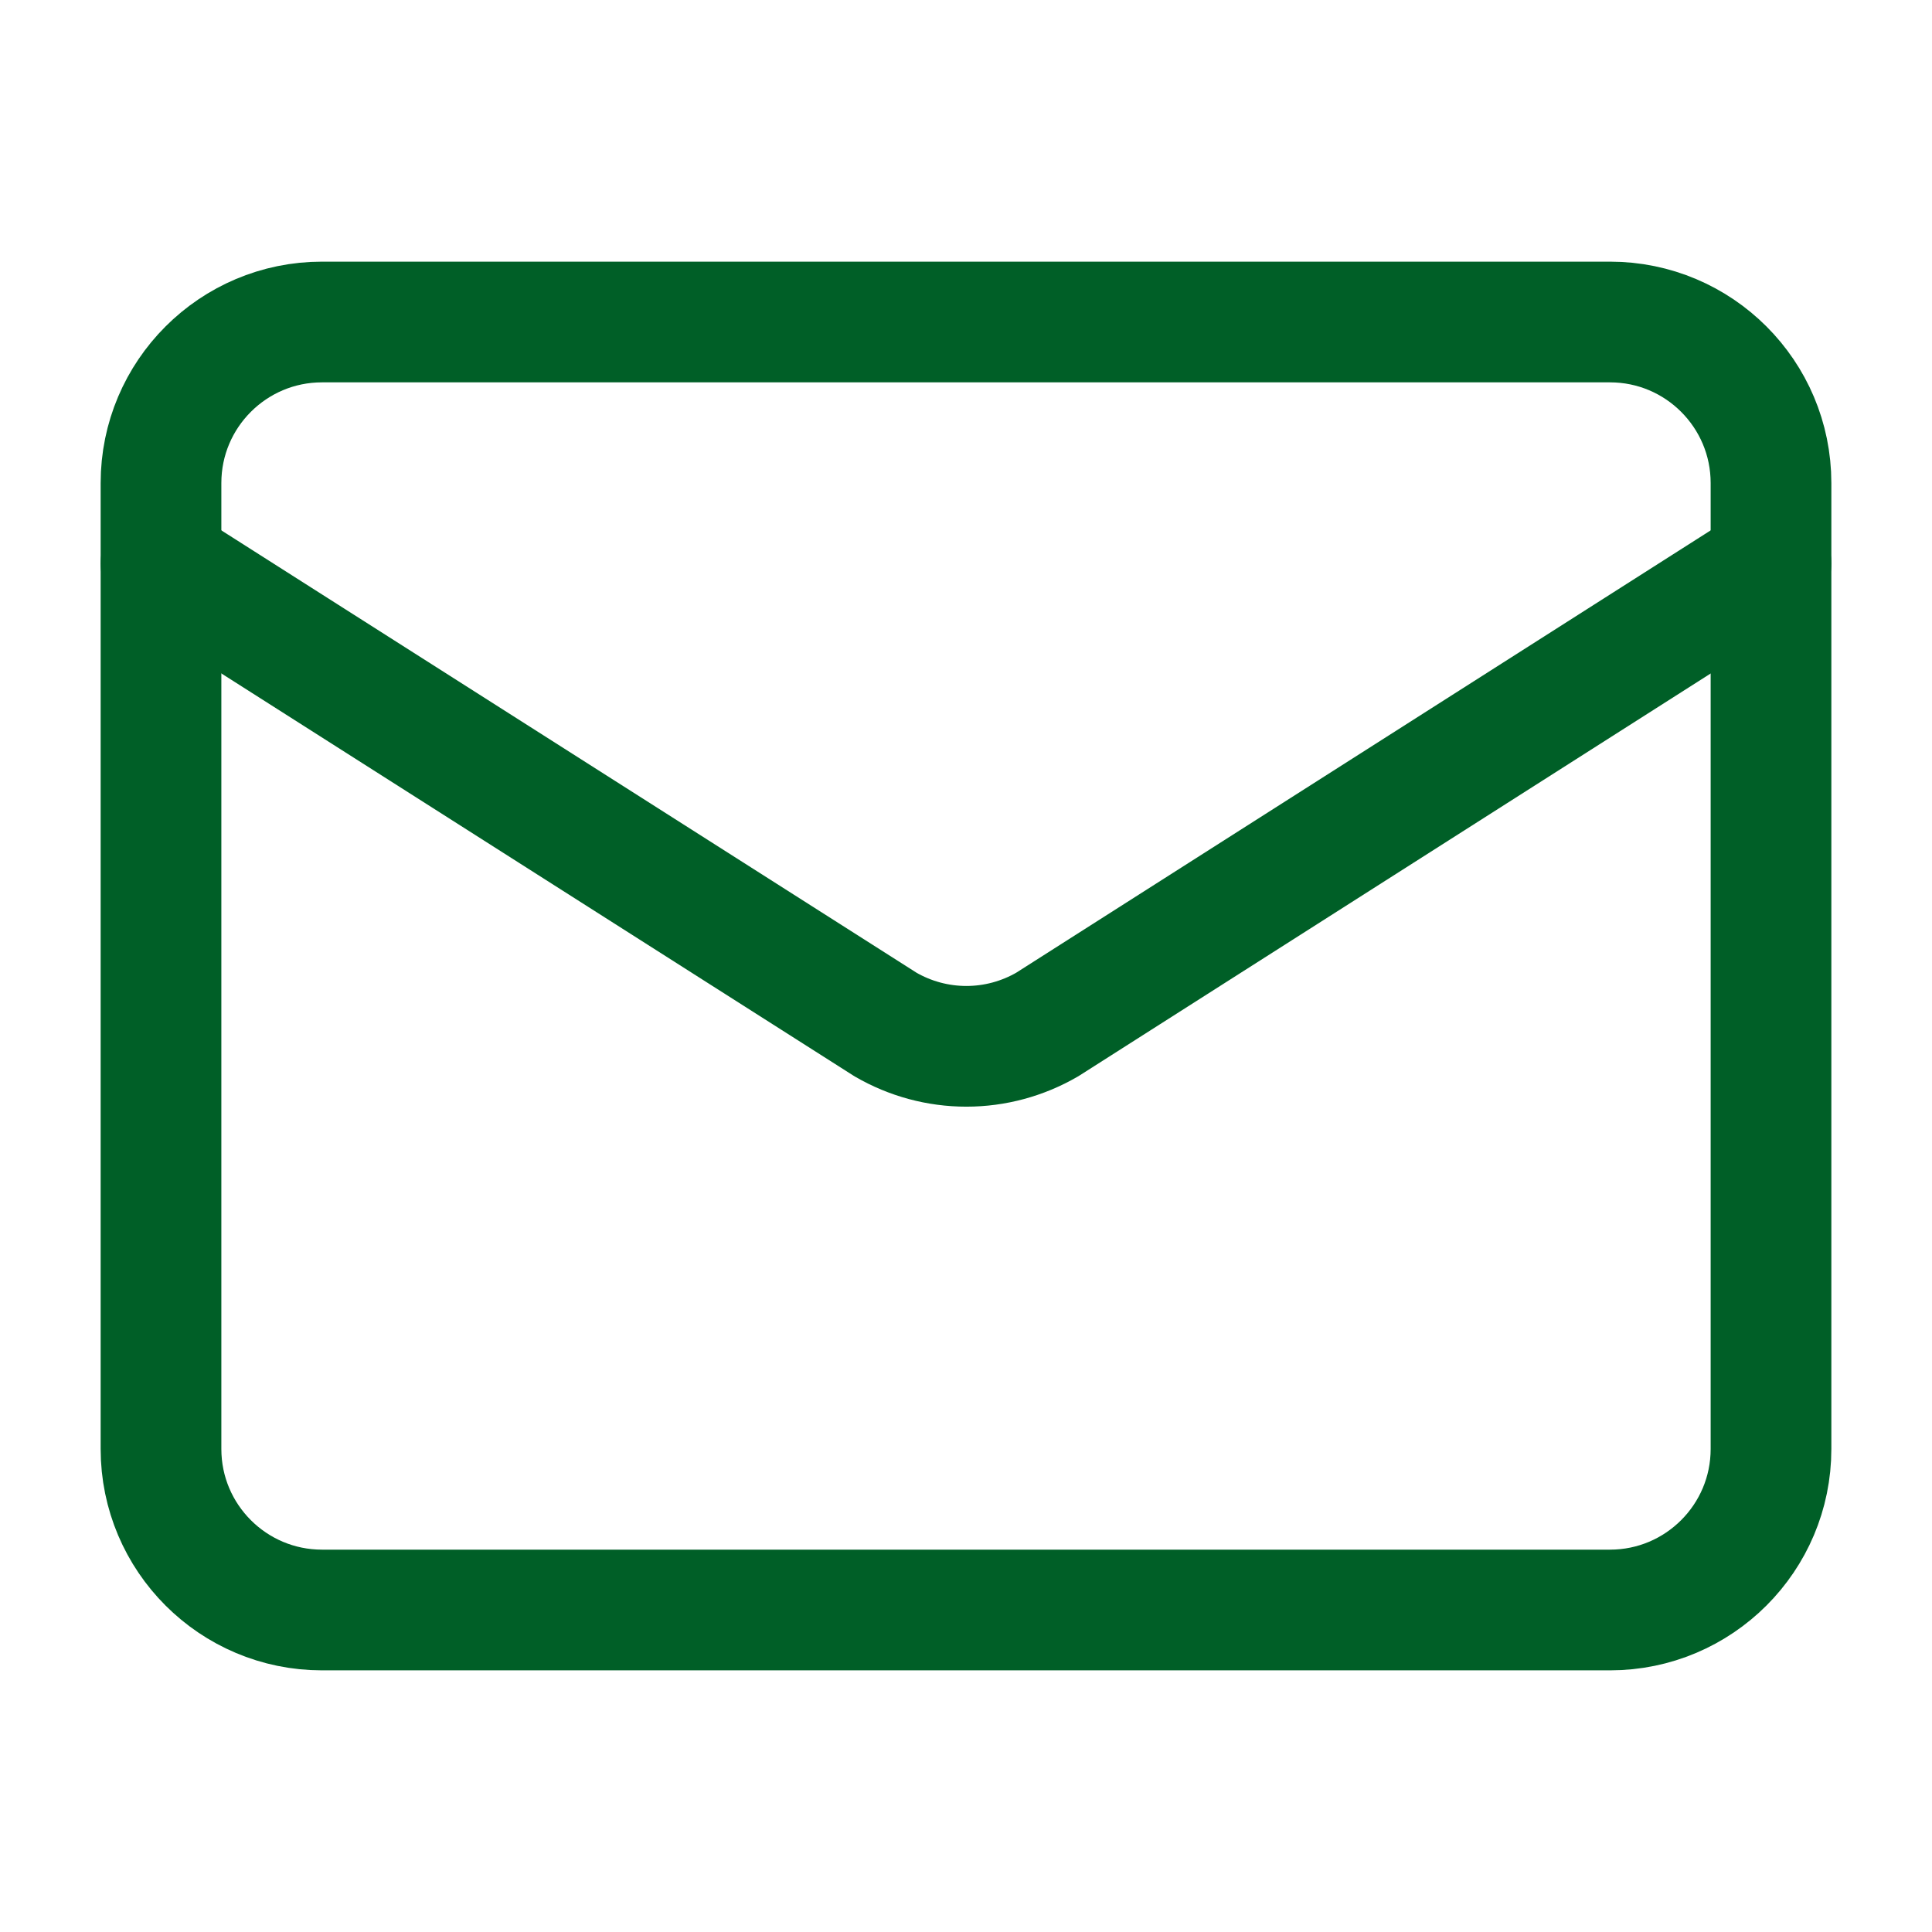 <?xml version="1.0" encoding="UTF-8" standalone="no"?>
<svg
   width="21"
   height="21"
   viewBox="0 0 21 21"
   fill="none"
   version="1.1"
   id="svg6"
   sodipodi:docname="icon-email.svg"
   inkscape:version="1.2.2 (b0a8486541, 2022-12-01)"
   xmlns:inkscape="http://www.inkscape.org/namespaces/inkscape"
   xmlns:sodipodi="http://sodipodi.sourceforge.net/DTD/sodipodi-0.dtd"
   xmlns="http://www.w3.org/2000/svg"
   xmlns:svg="http://www.w3.org/2000/svg">
  <defs
     id="defs10" />
  <sodipodi:namedview
     id="namedview8"
     pagecolor="#ffffff"
     bordercolor="#000000"
     borderopacity="0.25"
     inkscape:showpageshadow="2"
     inkscape:pageopacity="0.0"
     inkscape:pagecheckerboard="0"
     inkscape:deskcolor="#d1d1d1"
     showgrid="false"
     inkscape:zoom="11.238095"
     inkscape:cx="-8.1864407"
     inkscape:cy="10.544492"
     inkscape:window-width="1920"
     inkscape:window-height="1128"
     inkscape:window-x="0"
     inkscape:window-y="0"
     inkscape:window-maximized="1"
     inkscape:current-layer="svg6" />
  <path
     d="M19.25 6.125L11.383 11.136C11.116 11.291 10.813 11.373 10.504 11.373C10.195 11.373 9.892 11.291 9.625 11.136L1.75 6.125"
     stroke="#E30613"
     stroke-width="1.312"
     stroke-linecap="round"
     stroke-linejoin="round"
     id="path2"
     style="stroke:#005f27;stroke-opacity:1" />
  <path
     d="M17.5 3.5H3.5C2.534 3.5 1.75 4.284 1.75 5.25V15.75C1.75 16.716 2.534 17.5 3.5 17.5H17.5C18.466 17.5 19.25 16.716 19.25 15.75V5.25C19.25 4.284 18.466 3.5 17.5 3.5Z"
     stroke="#E30613"
     stroke-width="1.312"
     stroke-linecap="round"
     stroke-linejoin="round"
     id="path4"
     style="stroke:#005f27;stroke-opacity:1" />
</svg>
